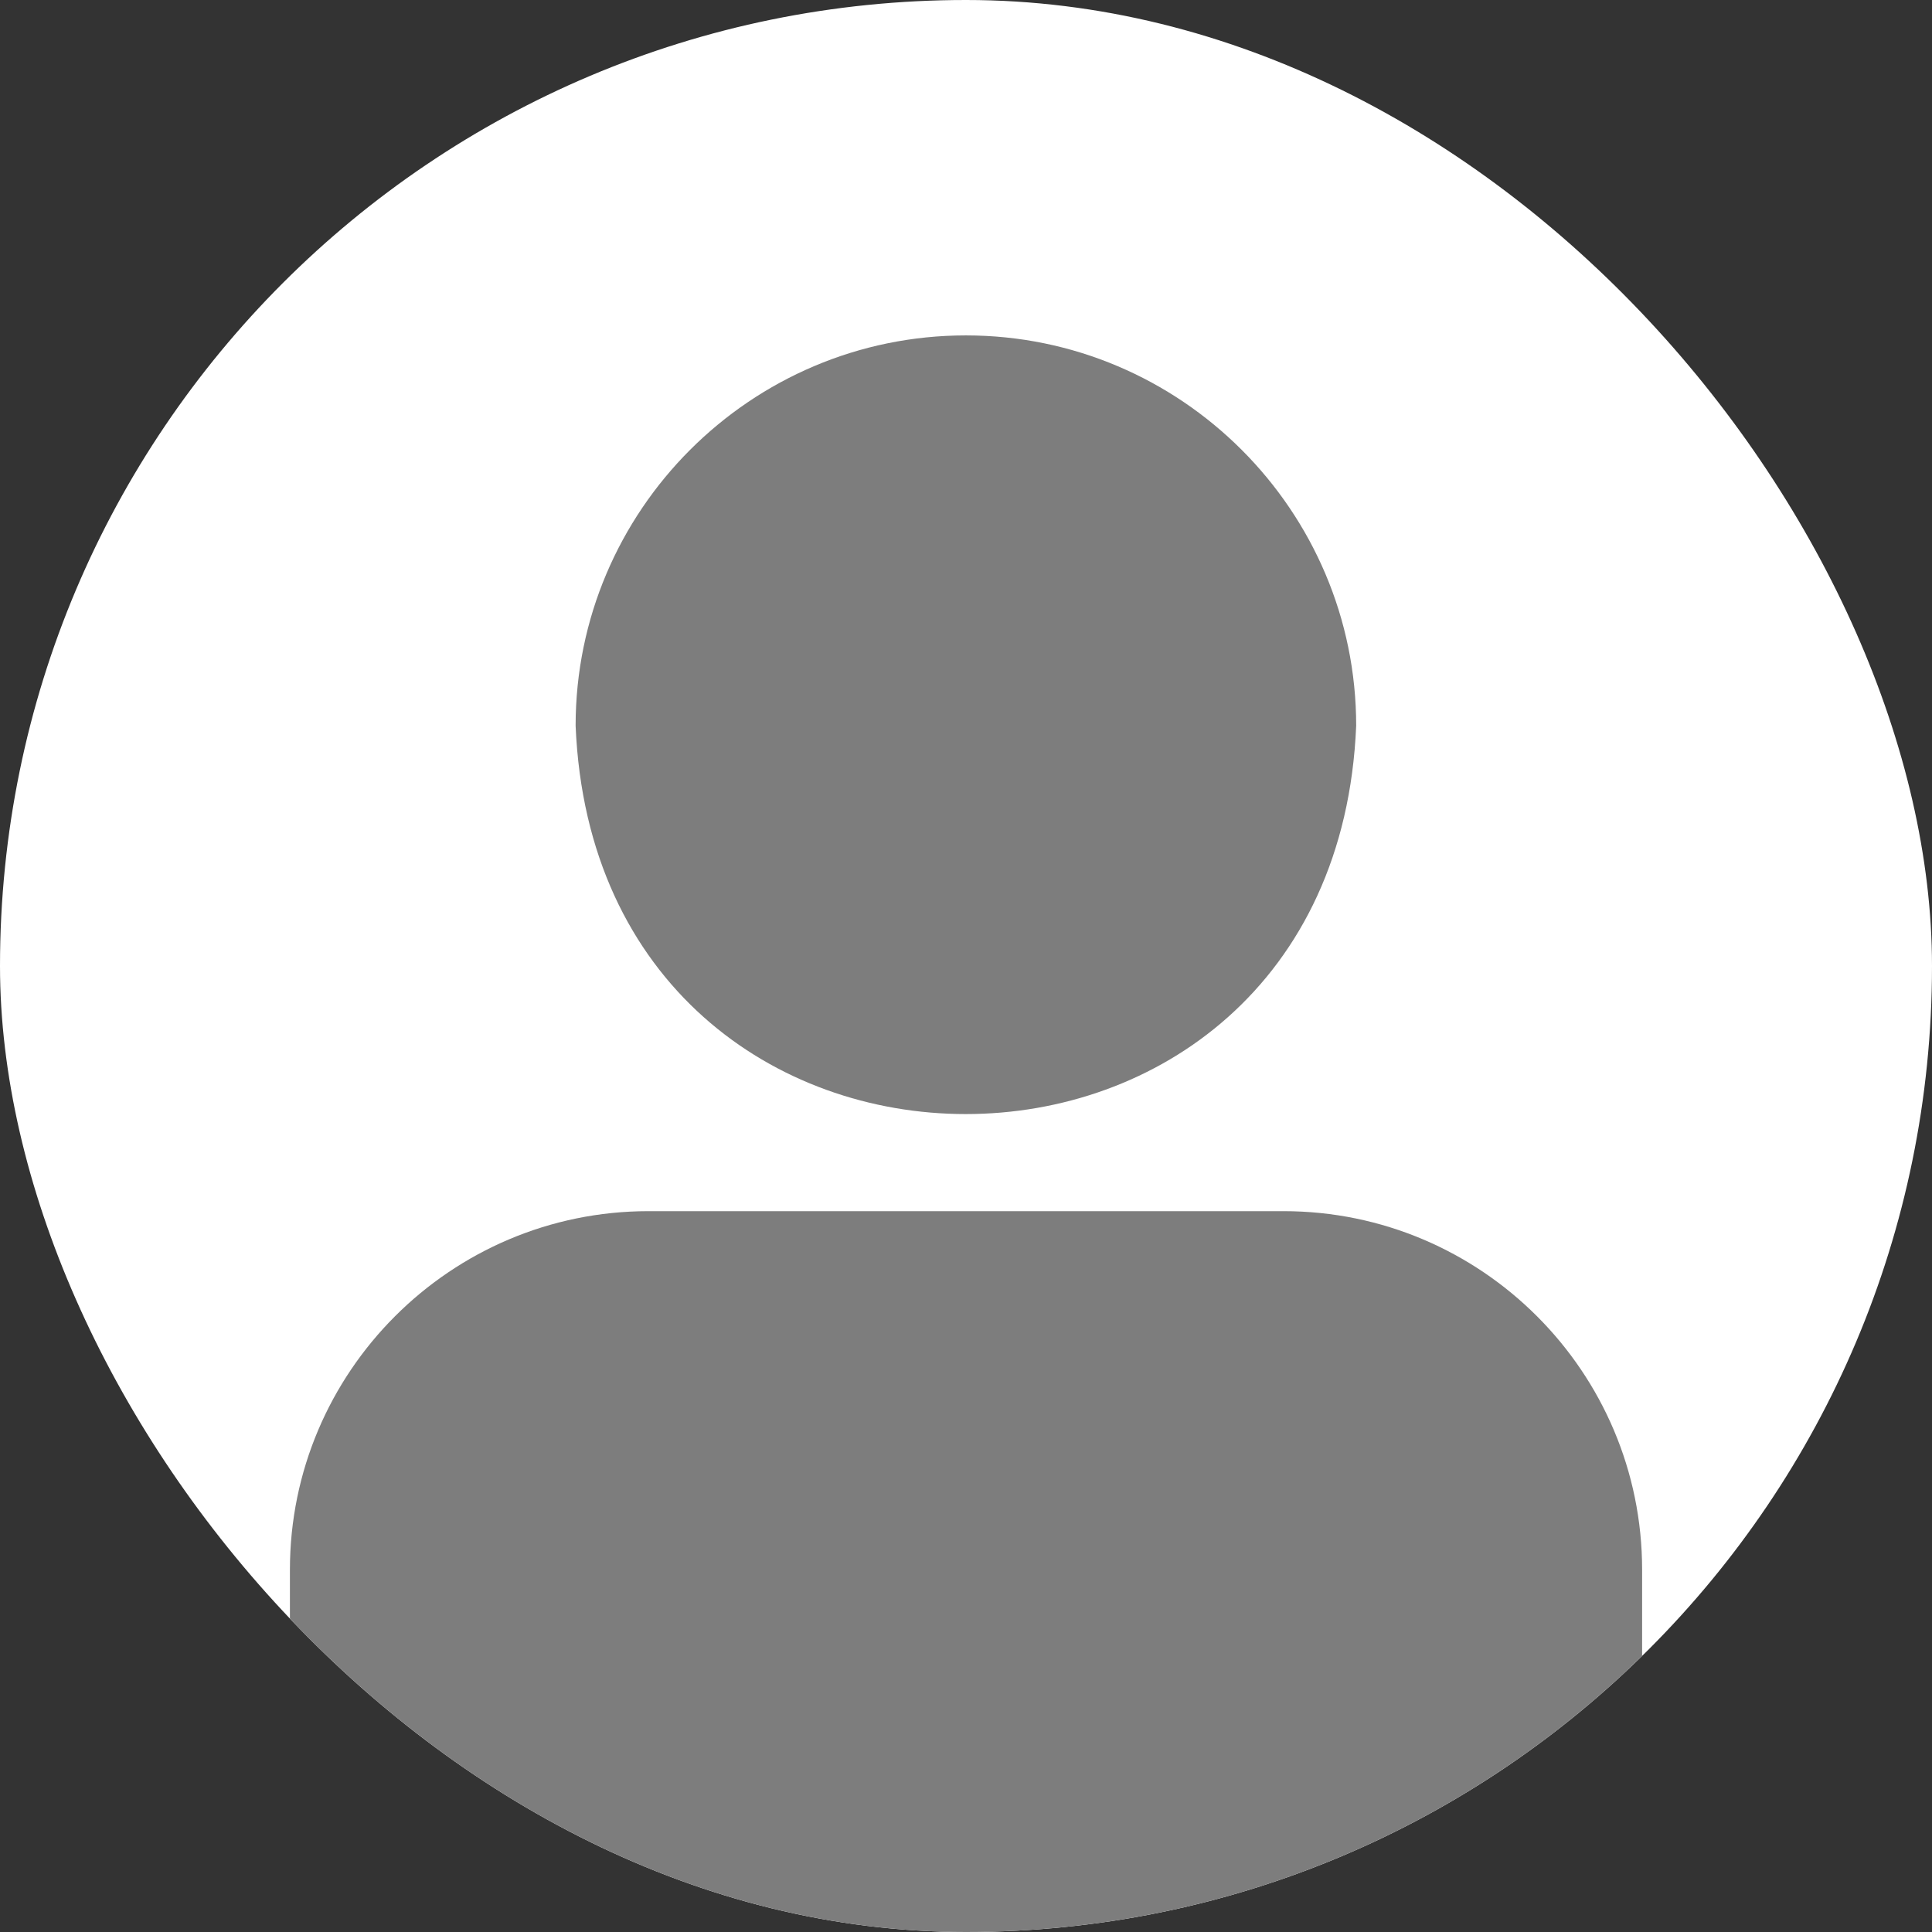 <svg width="48" height="48" viewBox="0 0 48 48" fill="none" xmlns="http://www.w3.org/2000/svg">
<rect x="0" y="0" width="48" height="48" fill="#333333" stroke="none"/>
<g clip-path="url(#clip0_2242_7380)">
<rect width="48" height="48" rx="24" fill="white"/>
<path d="M23.997 8.333C18.652 8.333 14.301 12.685 14.301 18.03C14.833 30.9 33.161 30.89 33.694 18.03C33.694 12.685 29.342 8.333 23.997 8.333Z" fill="#7D7D7D"/>
<path d="M31.879 30.091H16.111C11.196 30.091 7.203 34.085 7.203 38.999V51.952C7.203 52.515 7.664 52.976 8.227 52.976H39.774C40.337 52.976 40.798 52.515 40.798 51.952V38.999C40.798 34.085 36.804 30.091 31.89 30.091H31.879Z" fill="#7D7D7D"/>
</g>
<defs>
<clipPath id="clip0_2242_7380">
<rect width="48" height="48" rx="24" fill="white"/>
</clipPath>
</defs>
</svg>
